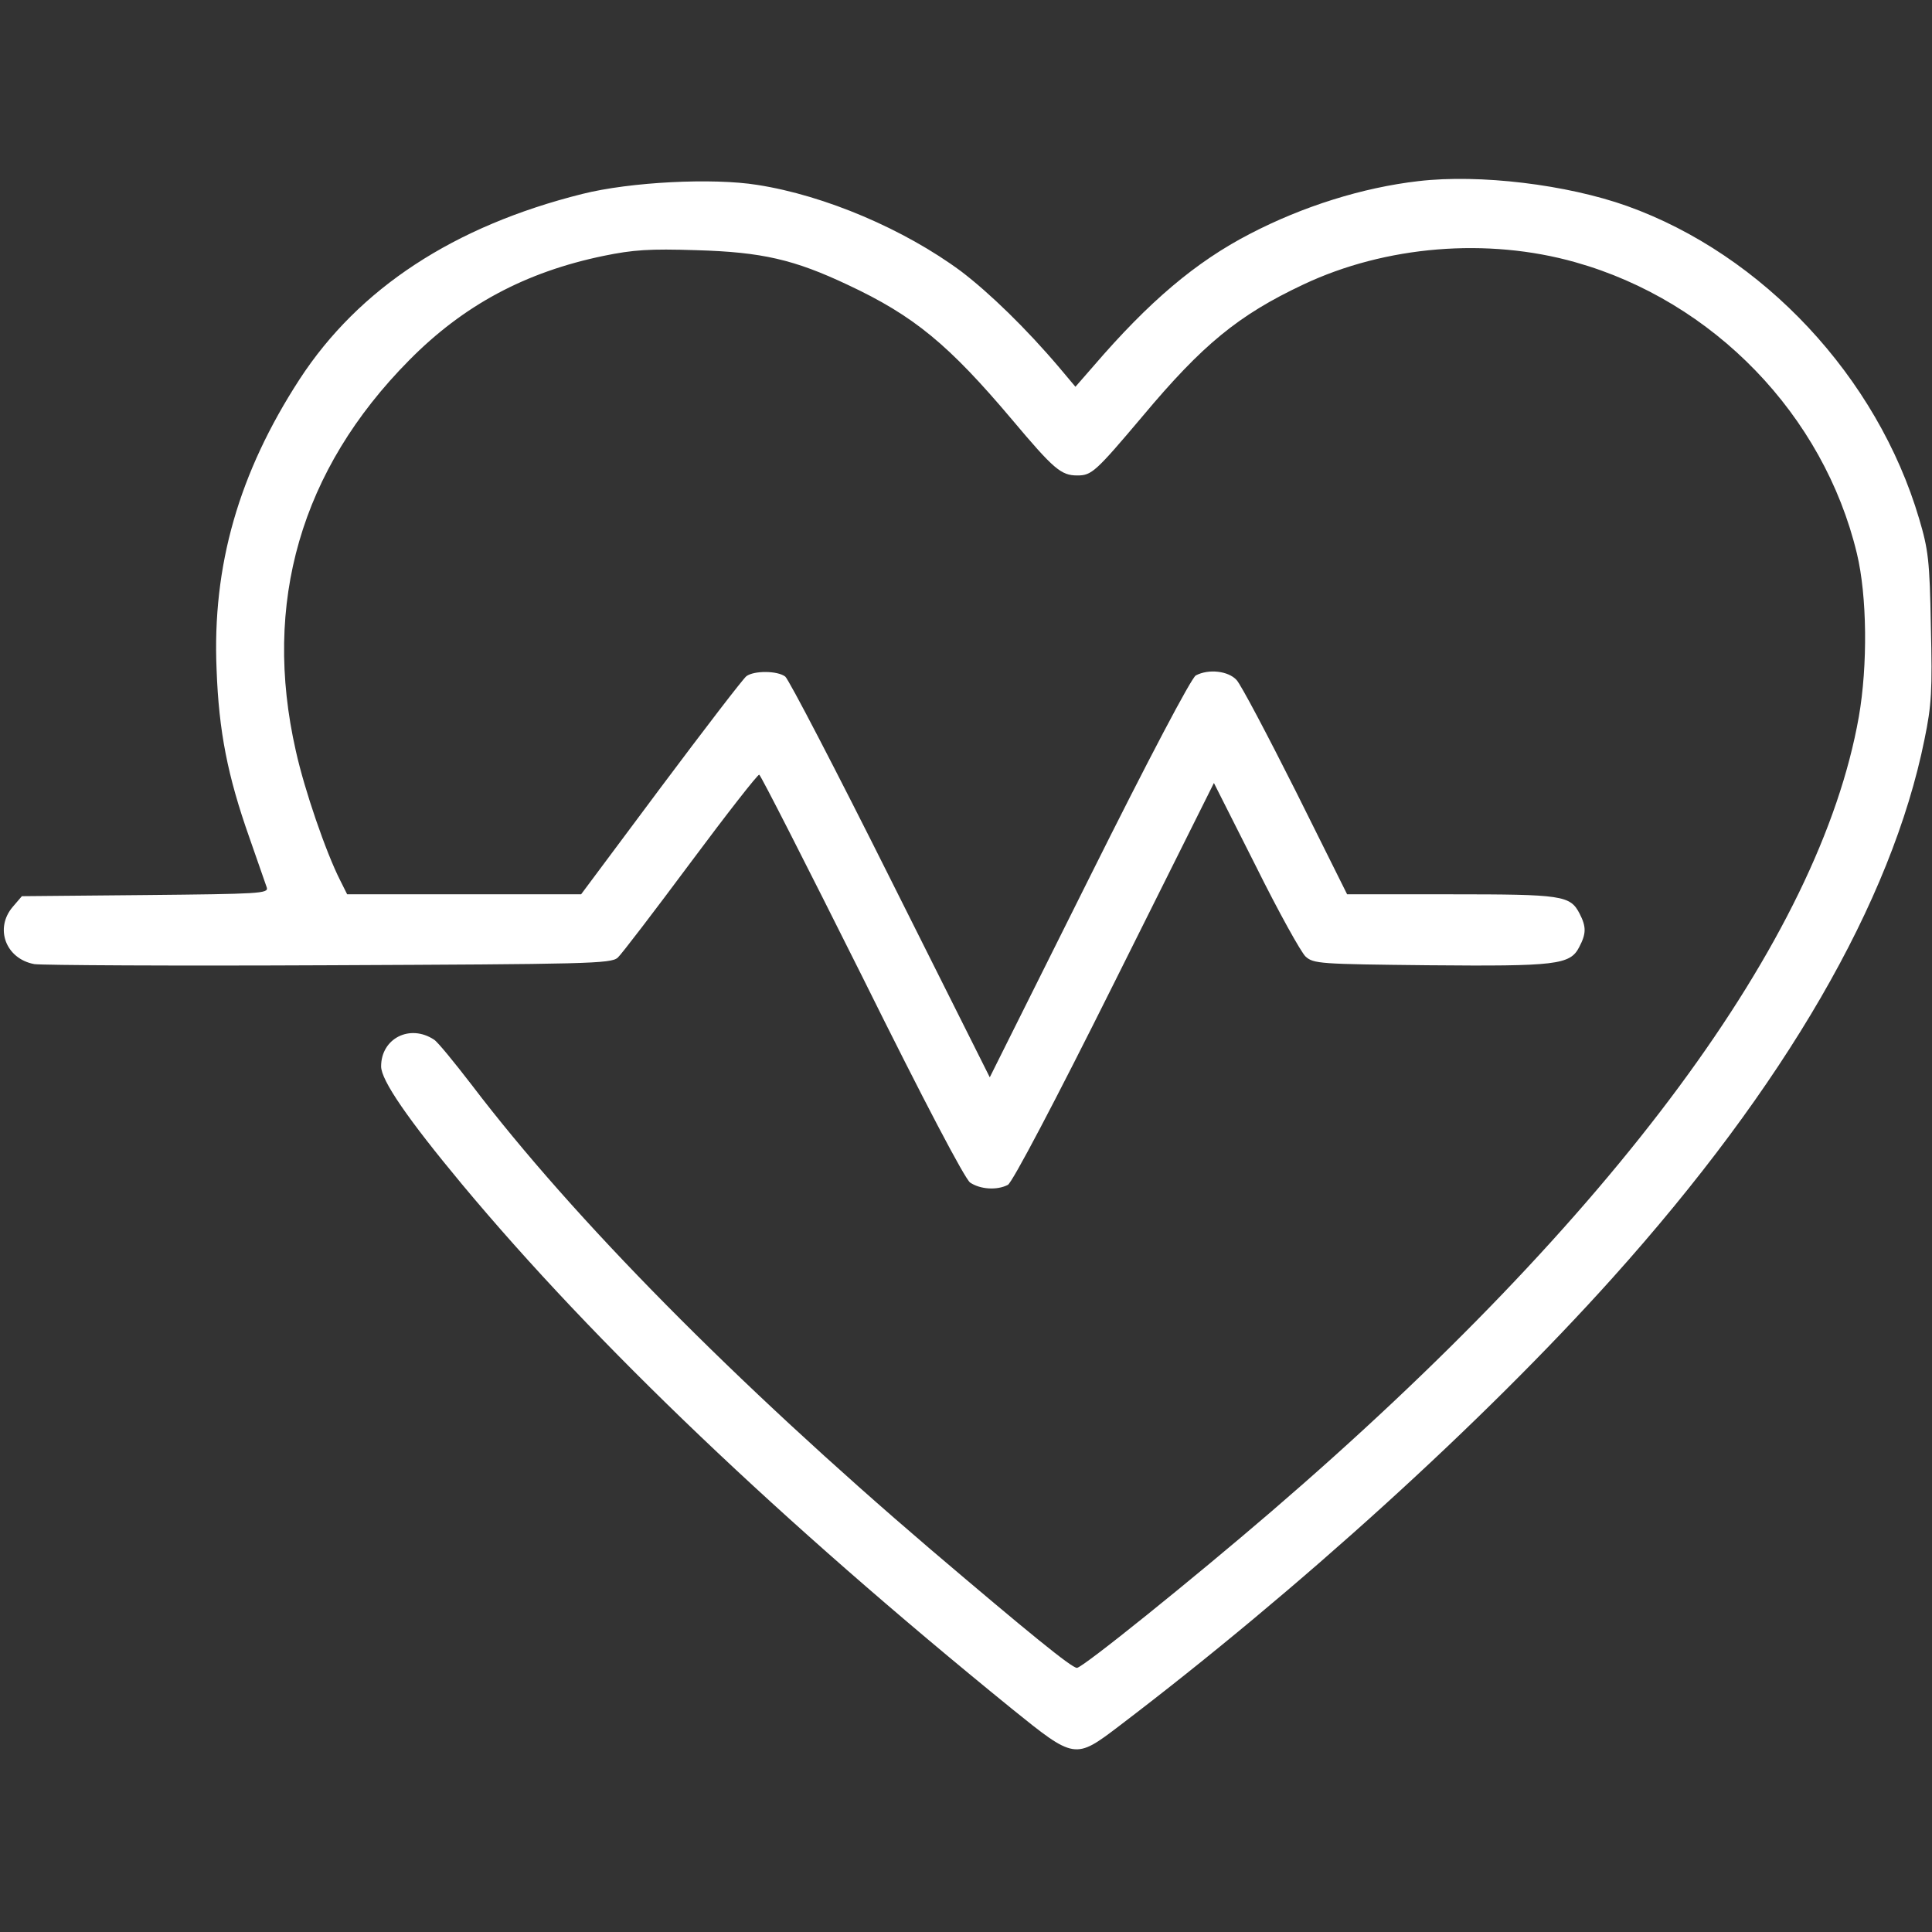 <?xml version="1.0" encoding="UTF-8" standalone="no"?> <svg xmlns="http://www.w3.org/2000/svg" version="1.0" width="512pt" height="512pt" viewBox="0 0 512 512" preserveAspectRatio="xMidYMid meet"><rect x="0" y="0" width="512" height="512" fill="#333333" stroke="none"/><g transform="translate(0,512) scale(0.1,-0.1)" fill="#FFFFFF" stroke="none"><path d="M3759 4640 c-148 -17 -307 -67 -447 -140 -143 -74 -267 -179 -414 -350 l-48 -55 -42 50 c-88 104 -186 199 -261 256 -150 111 -360 201 -540 229 -118 19 -337 8 -464 -24 -340 -85 -592 -250 -749 -491 -161 -248 -232 -494 -220 -770 6 -163 29 -281 87 -445 22 -63 43 -123 46 -132 5 -16 -19 -17 -322 -20 l-327 -3 -24 -28 c-49 -57 -19 -138 57 -152 19 -3 370 -5 780 -3 684 3 748 4 766 20 10 9 97 123 193 252 96 129 178 234 182 233 4 -1 126 -241 272 -533 167 -337 273 -538 287 -548 27 -18 71 -21 100 -6 12 7 123 217 283 538 l263 527 111 -220 c60 -121 120 -229 132 -240 21 -19 38 -20 325 -23 339 -3 376 1 400 48 19 36 19 54 1 89 -25 48 -45 51 -341 51 l-275 0 -136 273 c-75 149 -145 282 -157 295 -22 24 -74 30 -108 12 -12 -7 -123 -217 -283 -538 l-263 -527 -263 525 c-144 288 -270 530 -279 537 -21 16 -83 16 -103 1 -9 -7 -111 -140 -227 -295 l-211 -283 -310 0 -310 0 -19 38 c-37 73 -94 238 -117 342 -89 392 13 745 300 1035 144 146 308 234 516 277 78 16 121 19 245 15 175 -5 260 -25 402 -92 175 -82 267 -158 435 -357 111 -132 130 -148 173 -148 38 0 48 9 173 157 159 190 254 268 426 349 218 103 488 125 721 59 366 -103 658 -405 746 -772 27 -112 29 -296 5 -433 -104 -588 -648 -1324 -1556 -2105 -207 -178 -501 -415 -516 -415 -14 0 -127 92 -389 315 -516 441 -945 875 -1215 1230 -47 61 -91 115 -100 120 -64 42 -140 3 -140 -71 0 -37 71 -140 214 -312 354 -425 845 -893 1457 -1390 167 -135 168 -135 285 -46 476 362 965 806 1307 1187 457 509 740 997 827 1427 19 92 21 129 17 300 -3 175 -7 204 -31 285 -111 376 -414 700 -774 829 -160 57 -391 85 -553 66z"></path></g></svg> 